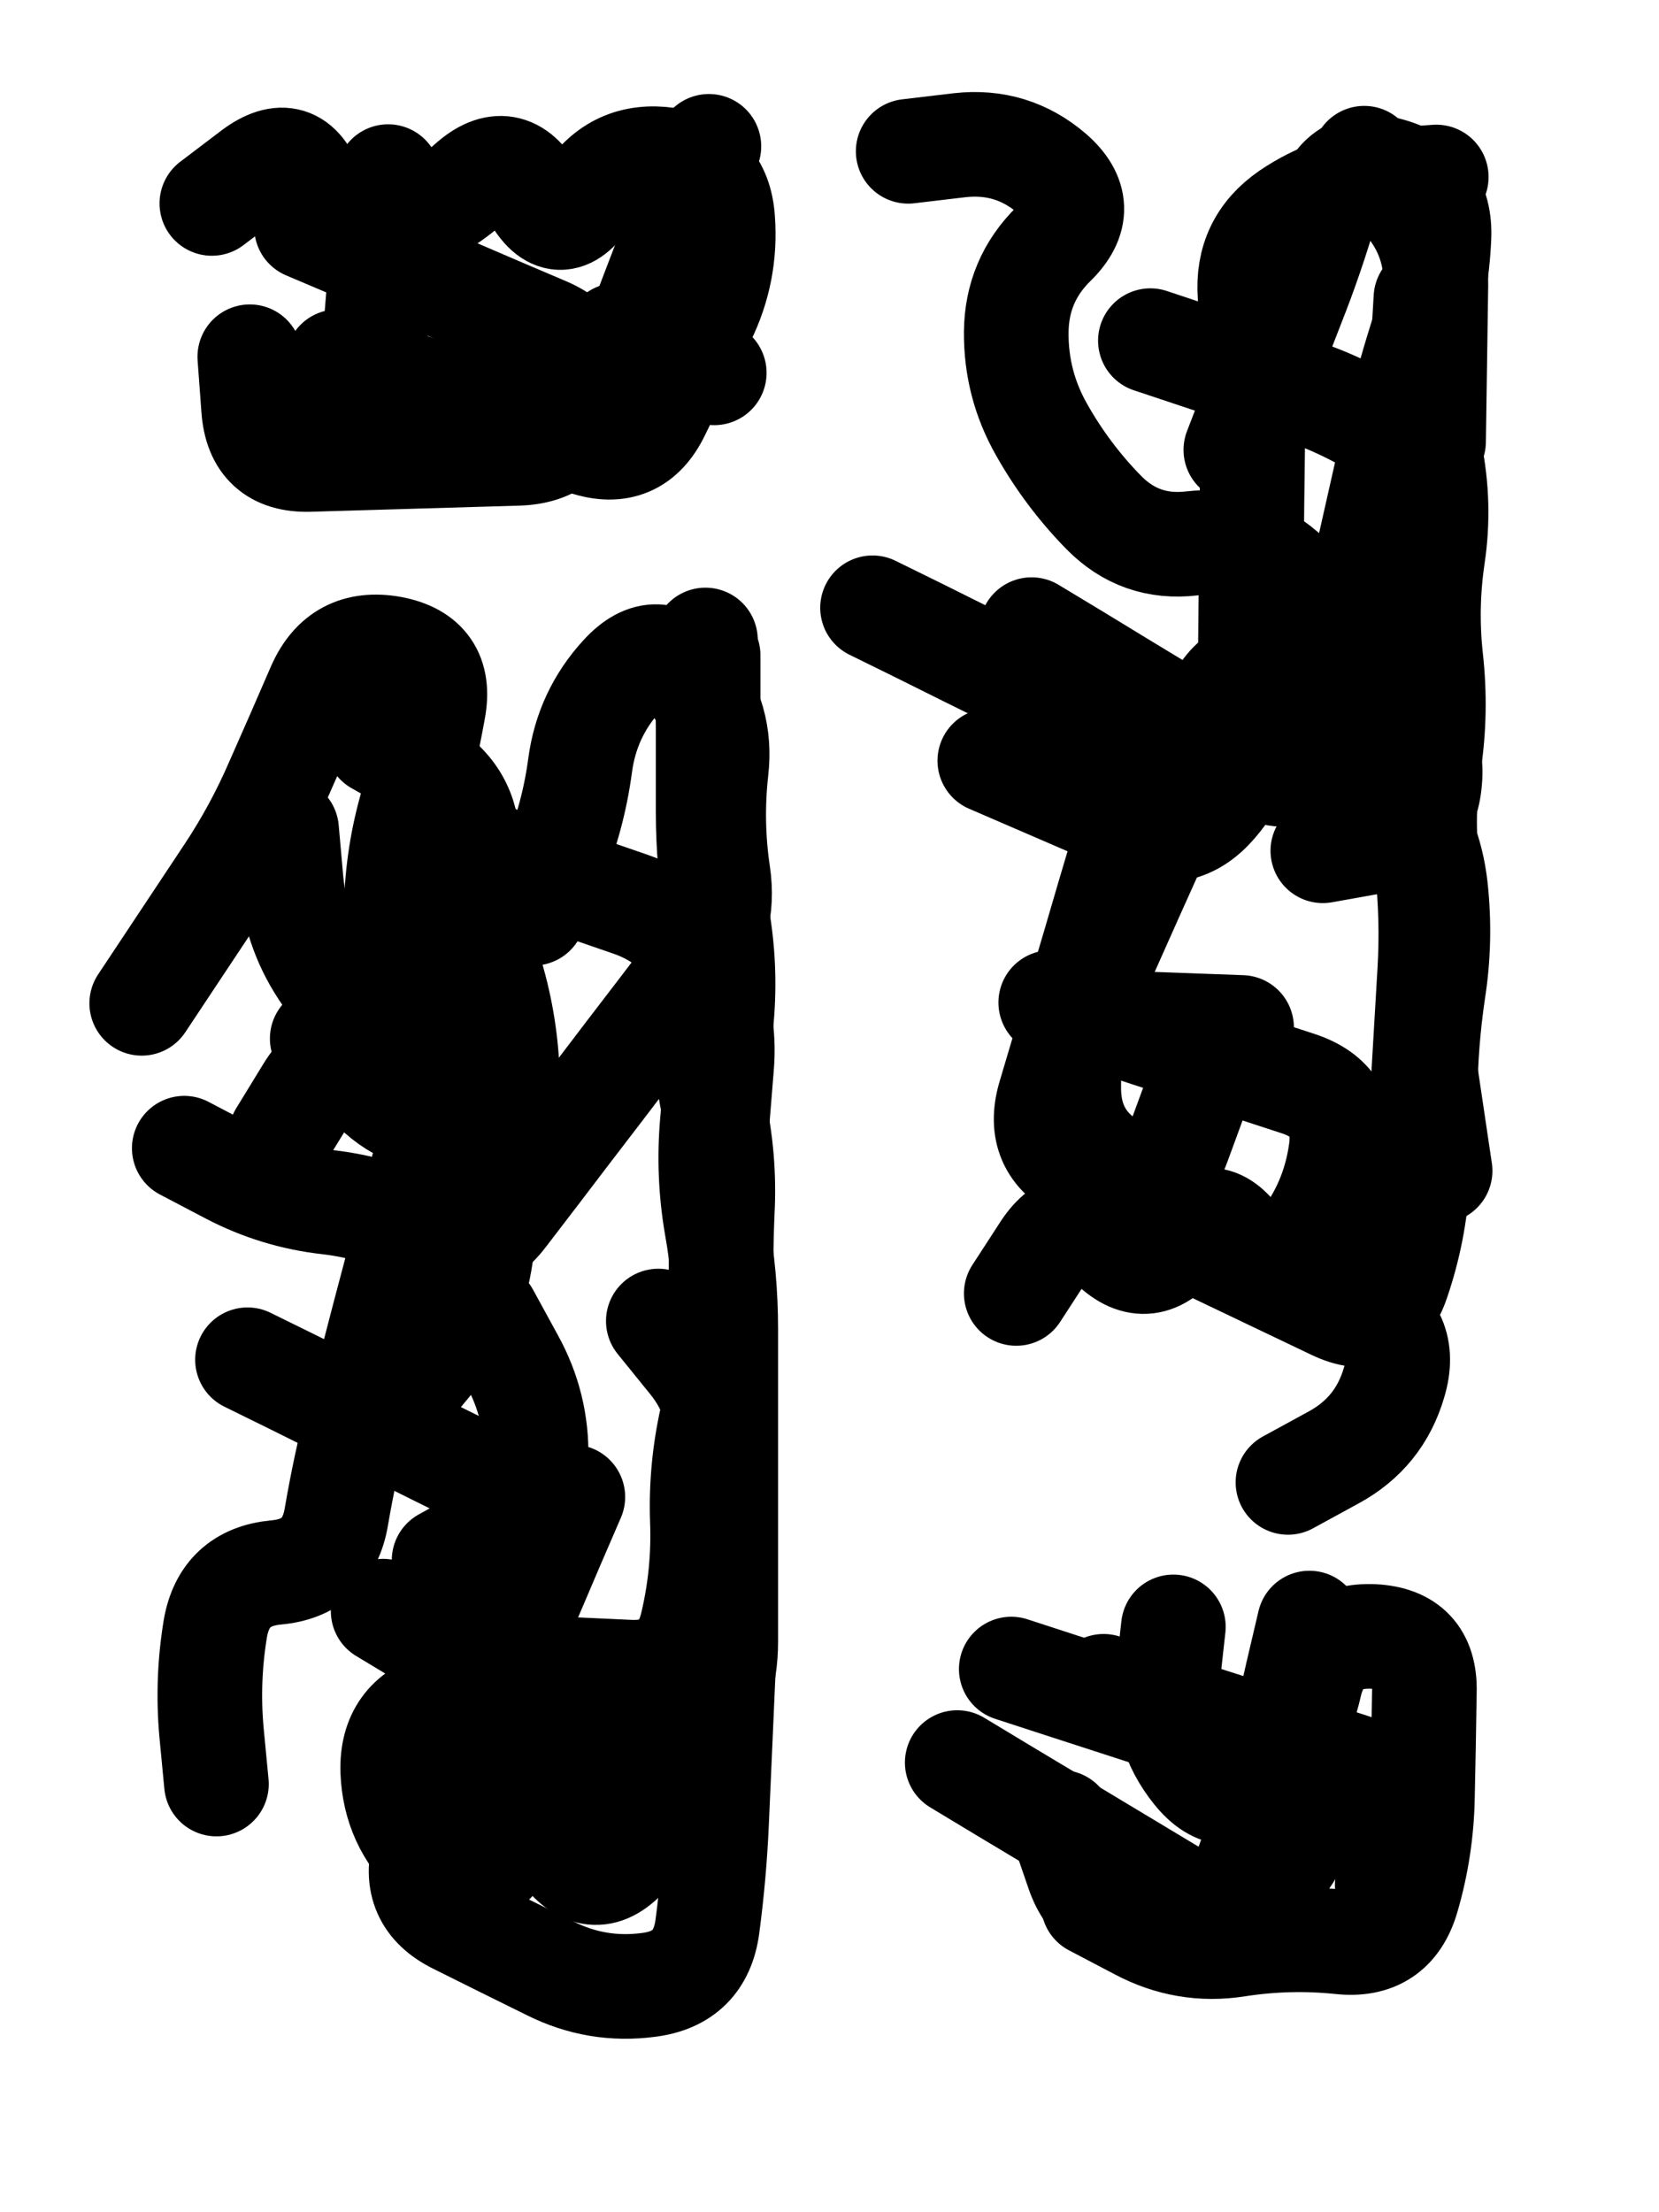 <svg xmlns="http://www.w3.org/2000/svg" viewBox="0 0 4329 5772"><title>Infinite Scribble #183</title><defs><filter id="piece_183_3_4_filter" x="-100" y="-100" width="4529" height="5972" filterUnits="userSpaceOnUse"><feTurbulence result="lineShape_distorted_turbulence" type="turbulence" baseFrequency="7326e-6" numOctaves="3"/><feGaussianBlur in="lineShape_distorted_turbulence" result="lineShape_distorted_turbulence_smoothed" stdDeviation="49140e-3"/><feDisplacementMap in="SourceGraphic" in2="lineShape_distorted_turbulence_smoothed" result="lineShape_distorted_results_shifted" scale="43680e-2" xChannelSelector="R" yChannelSelector="G"/><feOffset in="lineShape_distorted_results_shifted" result="lineShape_distorted" dx="-10920e-2" dy="-10920e-2"/><feGaussianBlur in="lineShape_distorted" result="lineShape_1" stdDeviation="13650e-3"/><feColorMatrix in="lineShape_1" result="lineShape" type="matrix" values="1 0 0 0 0  0 1 0 0 0  0 0 1 0 0  0 0 0 16380e-3 -8190e-3"/><feGaussianBlur in="lineShape" result="shrank_blurred" stdDeviation="14100e-3"/><feColorMatrix in="shrank_blurred" result="shrank" type="matrix" values="1 0 0 0 0 0 1 0 0 0 0 0 1 0 0 0 0 0 12555e-3 -8280e-3"/><feColorMatrix in="lineShape" result="border_filled" type="matrix" values="0.6 0 0 0 -0.3  0 0.6 0 0 -0.3  0 0 0.6 0 -0.3  0 0 0 1 0"/><feComposite in="border_filled" in2="shrank" result="border" operator="out"/><feMorphology in="lineShape" result="linestyle0_erode" operator="erode" radius="0"/><feColorMatrix in="linestyle0_erode" result="linestyle0" type="matrix" values="0.8 0 0 0 -0.1  0 0.8 0 0 -0.1  0 0 0.8 0 -0.1  0 0 0 1 0"/><feMorphology in="lineShape" result="linestylea_erode" operator="erode" radius="27300e-3"/><feColorMatrix in="linestylea_erode" result="linestylea" type="matrix" values="0.95 0 0 0 0  0 0.95 0 0 0  0 0 0.95 0 0  0 0 0 1 0"/><feMorphology in="lineShape" result="linestyleb_erode" operator="erode" radius="54600e-3"/><feColorMatrix in="linestyleb_erode" result="linestyleb" type="matrix" values="1.1 0 0 0 0.05  0 1.1 0 0 0.05  0 0 1.1 0 0.05  0 0 0 1 0"/><feMorphology in="lineShape" result="linestylec_erode" operator="erode" radius="81900e-3"/><feColorMatrix in="linestylec_erode" result="linestylec" type="matrix" values="1.2 0 0 0 0.08  0 1.2 0 0 0.08  0 0 1.2 0 0.08  0 0 0 1 0"/><feMorphology in="lineShape" result="linestyled_erode" operator="erode" radius="109200e-3"/><feColorMatrix in="linestyled_erode" result="linestyled" type="matrix" values="1.3 0 0 0 0.12  0 1.3 0 0 0.12  0 0 1.3 0 0.12  0 0 0 1 0"/><feMerge result="combined_linestyle"><feMergeNode in="lineShape"/><feMergeNode in="linestyle0"/><feMergeNode in="linestylea"/><feMergeNode in="linestyleb"/><feMergeNode in="linestylec"/><feMergeNode in="linestyled"/></feMerge><feGaussianBlur in="combined_linestyle" result="shapes_linestyle_blurred" stdDeviation="27300e-3"/><feMerge result="shapes_linestyle"><feMergeNode in="linestyle0"/><feMergeNode in="shapes_linestyle_blurred"/></feMerge><feComposite in="shapes_linestyle" in2="shrank" result="shapes_linestyle_cropped" operator="in"/><feComposite in="border" in2="shapes_linestyle_cropped" result="shapes" operator="over"/></filter><filter id="piece_183_3_4_shadow" x="-100" y="-100" width="4529" height="5972" filterUnits="userSpaceOnUse"><feColorMatrix in="SourceGraphic" result="result_blackened" type="matrix" values="0 0 0 0 0  0 0 0 0 0  0 0 0 0 0  0 0 0 0.8 0"/><feGaussianBlur in="result_blackened" result="result_blurred" stdDeviation="81900e-3"/><feComposite in="SourceGraphic" in2="result_blurred" result="result" operator="over"/></filter><filter id="piece_183_3_4_overall" x="-100" y="-100" width="4529" height="5972" filterUnits="userSpaceOnUse"><feTurbulence result="background_texture_bumps" type="fractalNoise" baseFrequency="42e-3" numOctaves="3"/><feDiffuseLighting in="background_texture_bumps" result="background_texture" surfaceScale="1" diffuseConstant="2" lighting-color="#555"><feDistantLight azimuth="225" elevation="20"/></feDiffuseLighting><feMorphology in="SourceGraphic" result="background_glow_1_thicken" operator="dilate" radius="47200e-3"/><feColorMatrix in="background_glow_1_thicken" result="background_glow_1_thicken_colored" type="matrix" values="1 0 0 0 -0.2  0 1 0 0 -0.2  0 0 1 0 -0.2  0 0 0 0.8 0"/><feGaussianBlur in="background_glow_1_thicken_colored" result="background_glow_1" stdDeviation="472000e-3"/><feMorphology in="SourceGraphic" result="background_glow_2_thicken" operator="dilate" radius="35400e-3"/><feColorMatrix in="background_glow_2_thicken" result="background_glow_2_thicken_colored" type="matrix" values="0 0 0 0 0  0 0 0 0 0  0 0 0 0 0  0 0 0 1 0"/><feGaussianBlur in="background_glow_2_thicken_colored" result="background_glow_2" stdDeviation="47200e-3"/><feComposite in="background_glow_1" in2="background_glow_2" result="background_glow" operator="out"/><feBlend in="background_glow" in2="background_texture" result="background_merged" mode="lighten"/><feColorMatrix in="background_merged" result="background" type="matrix" values="0.2 0 0 0 0  0 0.2 0 0 0  0 0 0.2 0 0  0 0 0 1 0"/></filter><clipPath id="piece_183_3_4_clip"><rect x="0" y="0" width="4329" height="5772"/></clipPath><g id="layer_4" filter="url(#piece_183_3_4_filter)" stroke-width="273" stroke-linecap="round" fill="none"><path d="M 990 1053 Q 990 1053 1119 1095 Q 1249 1138 1378 1180 Q 1508 1223 1637 1265 Q 1767 1308 1826 1185 Q 1886 1063 1945 940 Q 2005 818 1995 682 Q 1986 546 1851 526 Q 1717 507 1642 621 Q 1568 735 1502 616 Q 1436 497 1335 587 Q 1234 678 1101 706 Q 968 734 923 605 Q 879 477 770 558 L 662 640" stroke="hsl(242,100%,59%)"/><path d="M 2386 1695 Q 2386 1695 2508 1755 Q 2630 1816 2752 1876 Q 2874 1937 2996 1997 Q 3118 2058 3079 2188 Q 3041 2319 3002 2449 Q 2964 2580 2925 2710 Q 2887 2841 2848 2971 Q 2810 3102 2932 3162 Q 3054 3223 3176 3283 Q 3298 3344 3420 3404 Q 3542 3465 3664 3525 Q 3786 3586 3747 3716 Q 3709 3847 3589 3912 L 3470 3977 M 3679 2071 Q 3679 2071 3759 2180 Q 3840 2290 3855 2425 Q 3870 2561 3849 2695 Q 3829 2830 3828 2966 L 3828 3102 M 3111 998 Q 3111 998 3240 1041 Q 3369 1084 3498 1127 Q 3627 1170 3740 1245 Q 3854 1320 3834 1454 Q 3814 1589 3687 1639 Q 3561 1689 3458 1600 Q 3355 1512 3219 1527 Q 3084 1543 2989 1446 Q 2894 1349 2827 1230 Q 2760 1112 2761 976 Q 2762 840 2859 745 Q 2956 650 2853 561 Q 2750 473 2614 488 L 2479 504" stroke="hsl(195,100%,46%)"/><path d="M 755 3657 Q 755 3657 877 3717 Q 999 3778 1121 3838 Q 1243 3899 1365 3959 Q 1487 4020 1448 4150 Q 1410 4281 1371 4411 Q 1333 4542 1294 4672 Q 1256 4803 1217 4933 Q 1179 5064 1301 5124 Q 1423 5185 1545 5245 Q 1667 5306 1802 5288 Q 1937 5271 1955 5136 Q 1973 5001 1979 4865 Q 1985 4729 1991 4593 L 1997 4457 M 590 3105 Q 590 3105 710 3168 Q 831 3231 966 3246 Q 1102 3262 1222 3325 Q 1343 3388 1425 3280 Q 1508 3172 1590 3064 Q 1673 2956 1755 2848 Q 1838 2740 1920 2632 Q 2003 2524 1983 2389 Q 1963 2255 1978 2119 Q 1994 1984 1909 1877 Q 1825 1771 1733 1871 Q 1641 1971 1623 2106 Q 1605 2241 1553 2366 L 1501 2492 M 950 2819 Q 950 2819 1046 2723 Q 1143 2628 1143 2492 Q 1144 2356 1180 2225 Q 1216 2094 1240 1960 Q 1265 1826 1131 1801 Q 997 1777 942 1901 Q 888 2026 833 2150 Q 779 2275 704 2388 Q 629 2501 554 2614 L 479 2727" stroke="hsl(196,100%,51%)"/><path d="M 2607 4708 Q 2607 4708 2723 4778 Q 2840 4848 2956 4918 Q 3073 4988 3189 5058 Q 3306 5128 3355 5001 Q 3404 4874 3434 4741 Q 3465 4609 3495 4476 L 3526 4344" stroke="hsl(117,100%,47%)"/></g><g id="layer_3" filter="url(#piece_183_3_4_filter)" stroke-width="273" stroke-linecap="round" fill="none"><path d="M 909 702 Q 909 702 1034 755 Q 1159 809 1284 862 Q 1409 916 1534 969 Q 1659 1023 1628 1155 Q 1597 1288 1461 1292 Q 1325 1296 1189 1300 Q 1053 1304 917 1308 Q 781 1312 771 1176 L 761 1040" stroke="hsl(216,100%,59%)"/><path d="M 2978 3229 Q 2978 3229 3100 3287 Q 3223 3346 3345 3404 Q 3468 3463 3590 3521 Q 3713 3580 3756 3451 Q 3800 3322 3808 3186 Q 3816 3050 3824 2914 Q 3832 2778 3840 2642 Q 3848 2506 3833 2370 Q 3818 2235 3838 2100 Q 3858 1966 3843 1830 Q 3828 1695 3848 1560 Q 3868 1426 3841 1292 Q 3814 1159 3822 1023 L 3830 887 M 3077 2780 L 3349 2790 M 2692 2094 Q 2692 2094 2817 2148 Q 2942 2202 3067 2256 Q 3192 2310 3280 2207 Q 3369 2104 3370 1968 Q 3372 1832 3373 1696 Q 3375 1560 3376 1424 Q 3378 1288 3379 1152 Q 3381 1016 3371 880 Q 3361 744 3473 667 Q 3585 591 3721 581 L 3857 571" stroke="hsl(153,100%,47%)"/><path d="M 1827 3556 Q 1827 3556 1912 3661 Q 1998 3767 1984 3902 Q 1970 4038 1956 4173 Q 1942 4309 1916 4442 Q 1890 4576 1864 4709 Q 1838 4843 1749 4945 Q 1660 5048 1578 4939 Q 1497 4831 1417 4941 Q 1338 5051 1238 4958 Q 1139 4866 1134 4730 Q 1130 4594 1260 4554 Q 1390 4515 1443 4390 Q 1497 4265 1550 4140 L 1604 4015 M 1371 2336 Q 1371 2336 1499 2380 Q 1628 2425 1756 2469 Q 1885 2514 1944 2636 Q 2004 2759 1992 2894 L 1981 3030 M 857 2274 Q 857 2274 869 2409 Q 882 2545 960 2656 Q 1039 2767 1162 2823 Q 1286 2880 1251 3011 Q 1217 3143 1182 3274 Q 1148 3406 1113 3537 Q 1079 3669 1044 3800 Q 1010 3932 987 4066 Q 965 4200 829 4212 Q 694 4225 671 4359 Q 649 4493 661 4628 L 674 4764" stroke="hsl(159,100%,53%)"/><path d="M 2962 5077 Q 2962 5077 3082 5140 Q 3203 5204 3337 5183 Q 3472 5162 3607 5176 Q 3743 5191 3781 5060 Q 3819 4930 3821 4794 Q 3824 4658 3826 4522 Q 3829 4386 3693 4379 Q 3557 4373 3527 4505 Q 3497 4638 3404 4737 Q 3312 4837 3227 4731 Q 3142 4625 3156 4489 L 3171 4354" stroke="hsl(74,100%,53%)"/></g><g id="layer_2" filter="url(#piece_183_3_4_filter)" stroke-width="273" stroke-linecap="round" fill="none"><path d="M 879 1113 Q 879 1113 1004 1166 Q 1129 1220 1265 1210 Q 1401 1201 1534 1227 Q 1668 1253 1716 1126 Q 1765 999 1813 872 Q 1862 745 1910 618 L 1959 491" stroke="hsl(187,100%,56%)"/><path d="M 2851 2725 Q 2851 2725 2980 2767 Q 3110 2810 3239 2852 Q 3369 2895 3498 2937 Q 3628 2980 3608 3114 Q 3589 3249 3505 3356 Q 3421 3463 3344 3350 Q 3268 3238 3184 3345 Q 3100 3452 3005 3354 Q 2910 3257 2835 3370 L 2761 3484 M 2801 1752 Q 2801 1752 2917 1822 Q 3033 1893 3149 1963 Q 3265 2034 3381 2104 Q 3497 2175 3546 2048 Q 3596 1922 3626 1789 Q 3656 1656 3686 1523 Q 3716 1390 3746 1257 Q 3776 1124 3817 994 Q 3858 865 3864 729 Q 3870 593 3739 554 Q 3609 516 3570 646 Q 3532 777 3482 903 Q 3433 1030 3383 1156 L 3334 1283" stroke="hsl(102,100%,54%)"/><path d="M 1305 4704 Q 1305 4704 1440 4716 Q 1576 4728 1711 4740 Q 1847 4752 1925 4640 Q 2003 4529 2003 4393 Q 2003 4257 2003 4121 Q 2003 3985 2003 3849 Q 2003 3713 2003 3577 Q 2003 3441 1979 3307 Q 1956 3173 1968 3037 Q 1980 2902 1992 2766 Q 2004 2631 1980 2497 Q 1957 2363 1957 2227 Q 1957 2091 1957 1955 L 1957 1819 M 1380 3539 Q 1380 3539 1445 3658 Q 1511 3777 1508 3913 Q 1506 4049 1387 4114 L 1268 4180 M 1338 2494 Q 1338 2494 1381 2623 Q 1424 2752 1432 2888 Q 1440 3024 1304 3032 Q 1168 3040 1076 2940 Q 984 2840 913 2956 L 842 3072" stroke="hsl(105,100%,61%)"/><path d="M 2748 4464 Q 2748 4464 2877 4506 Q 3007 4548 3136 4590 Q 3266 4632 3395 4674 Q 3525 4716 3506 4851 Q 3488 4986 3362 5037 Q 3236 5088 3101 5104 Q 2966 5121 2922 4992 L 2878 4864" stroke="hsl(50,100%,58%)"/></g><g id="layer_1" filter="url(#piece_183_3_4_filter)" stroke-width="273" stroke-linecap="round" fill="none"><path d="M 1719 984 L 1973 1082 M 1078 1112 Q 1078 1112 1089 976 Q 1100 841 1111 705 L 1122 570" stroke="hsl(138,100%,62%)"/><path d="M 3827 2895 L 3867 3164 M 3231 2965 Q 3231 2965 3184 3093 Q 3138 3221 3019 3155 Q 2900 3089 2898 2953 Q 2896 2817 2951 2693 Q 3007 2569 3062 2445 Q 3118 2321 3173 2197 Q 3229 2073 3284 1949 Q 3340 1825 3468 1871 Q 3596 1918 3724 1964 Q 3852 2011 3840 2146 Q 3829 2282 3695 2305 L 3561 2329 M 3669 522 Q 3669 522 3763 619 Q 3858 717 3856 853 Q 3854 989 3852 1125 L 3850 1261" stroke="hsl(62,100%,60%)"/><path d="M 1109 4313 Q 1109 4313 1225 4383 Q 1342 4453 1478 4459 Q 1614 4466 1750 4472 Q 1886 4479 1916 4346 Q 1947 4214 1942 4078 Q 1937 3942 1967 3809 Q 1998 3677 1993 3541 Q 1988 3405 1994 3269 Q 2001 3133 1972 3000 Q 1944 2867 1950 2731 Q 1957 2595 1963 2459 Q 1970 2323 1965 2187 Q 1960 2051 1955 1915 L 1950 1779 M 1094 2047 Q 1094 2047 1212 2114 Q 1330 2182 1330 2318 Q 1331 2454 1331 2590 Q 1332 2726 1345 2861 Q 1359 2997 1371 3132 Q 1384 3268 1361 3402 Q 1338 3536 1251 3640 L 1164 3745" stroke="hsl(64,100%,66%)"/><path d="M 2989 4509 Q 2989 4509 3118 4550 Q 3248 4592 3377 4633 Q 3507 4675 3636 4716 Q 3766 4758 3747 4893 L 3729 5028" stroke="hsl(34,100%,65%)"/></g></defs><g filter="url(#piece_183_3_4_overall)" clip-path="url(#piece_183_3_4_clip)"><use href="#layer_4"/><use href="#layer_3"/><use href="#layer_2"/><use href="#layer_1"/></g><g clip-path="url(#piece_183_3_4_clip)"><use href="#layer_4" filter="url(#piece_183_3_4_shadow)"/><use href="#layer_3" filter="url(#piece_183_3_4_shadow)"/><use href="#layer_2" filter="url(#piece_183_3_4_shadow)"/><use href="#layer_1" filter="url(#piece_183_3_4_shadow)"/></g></svg>